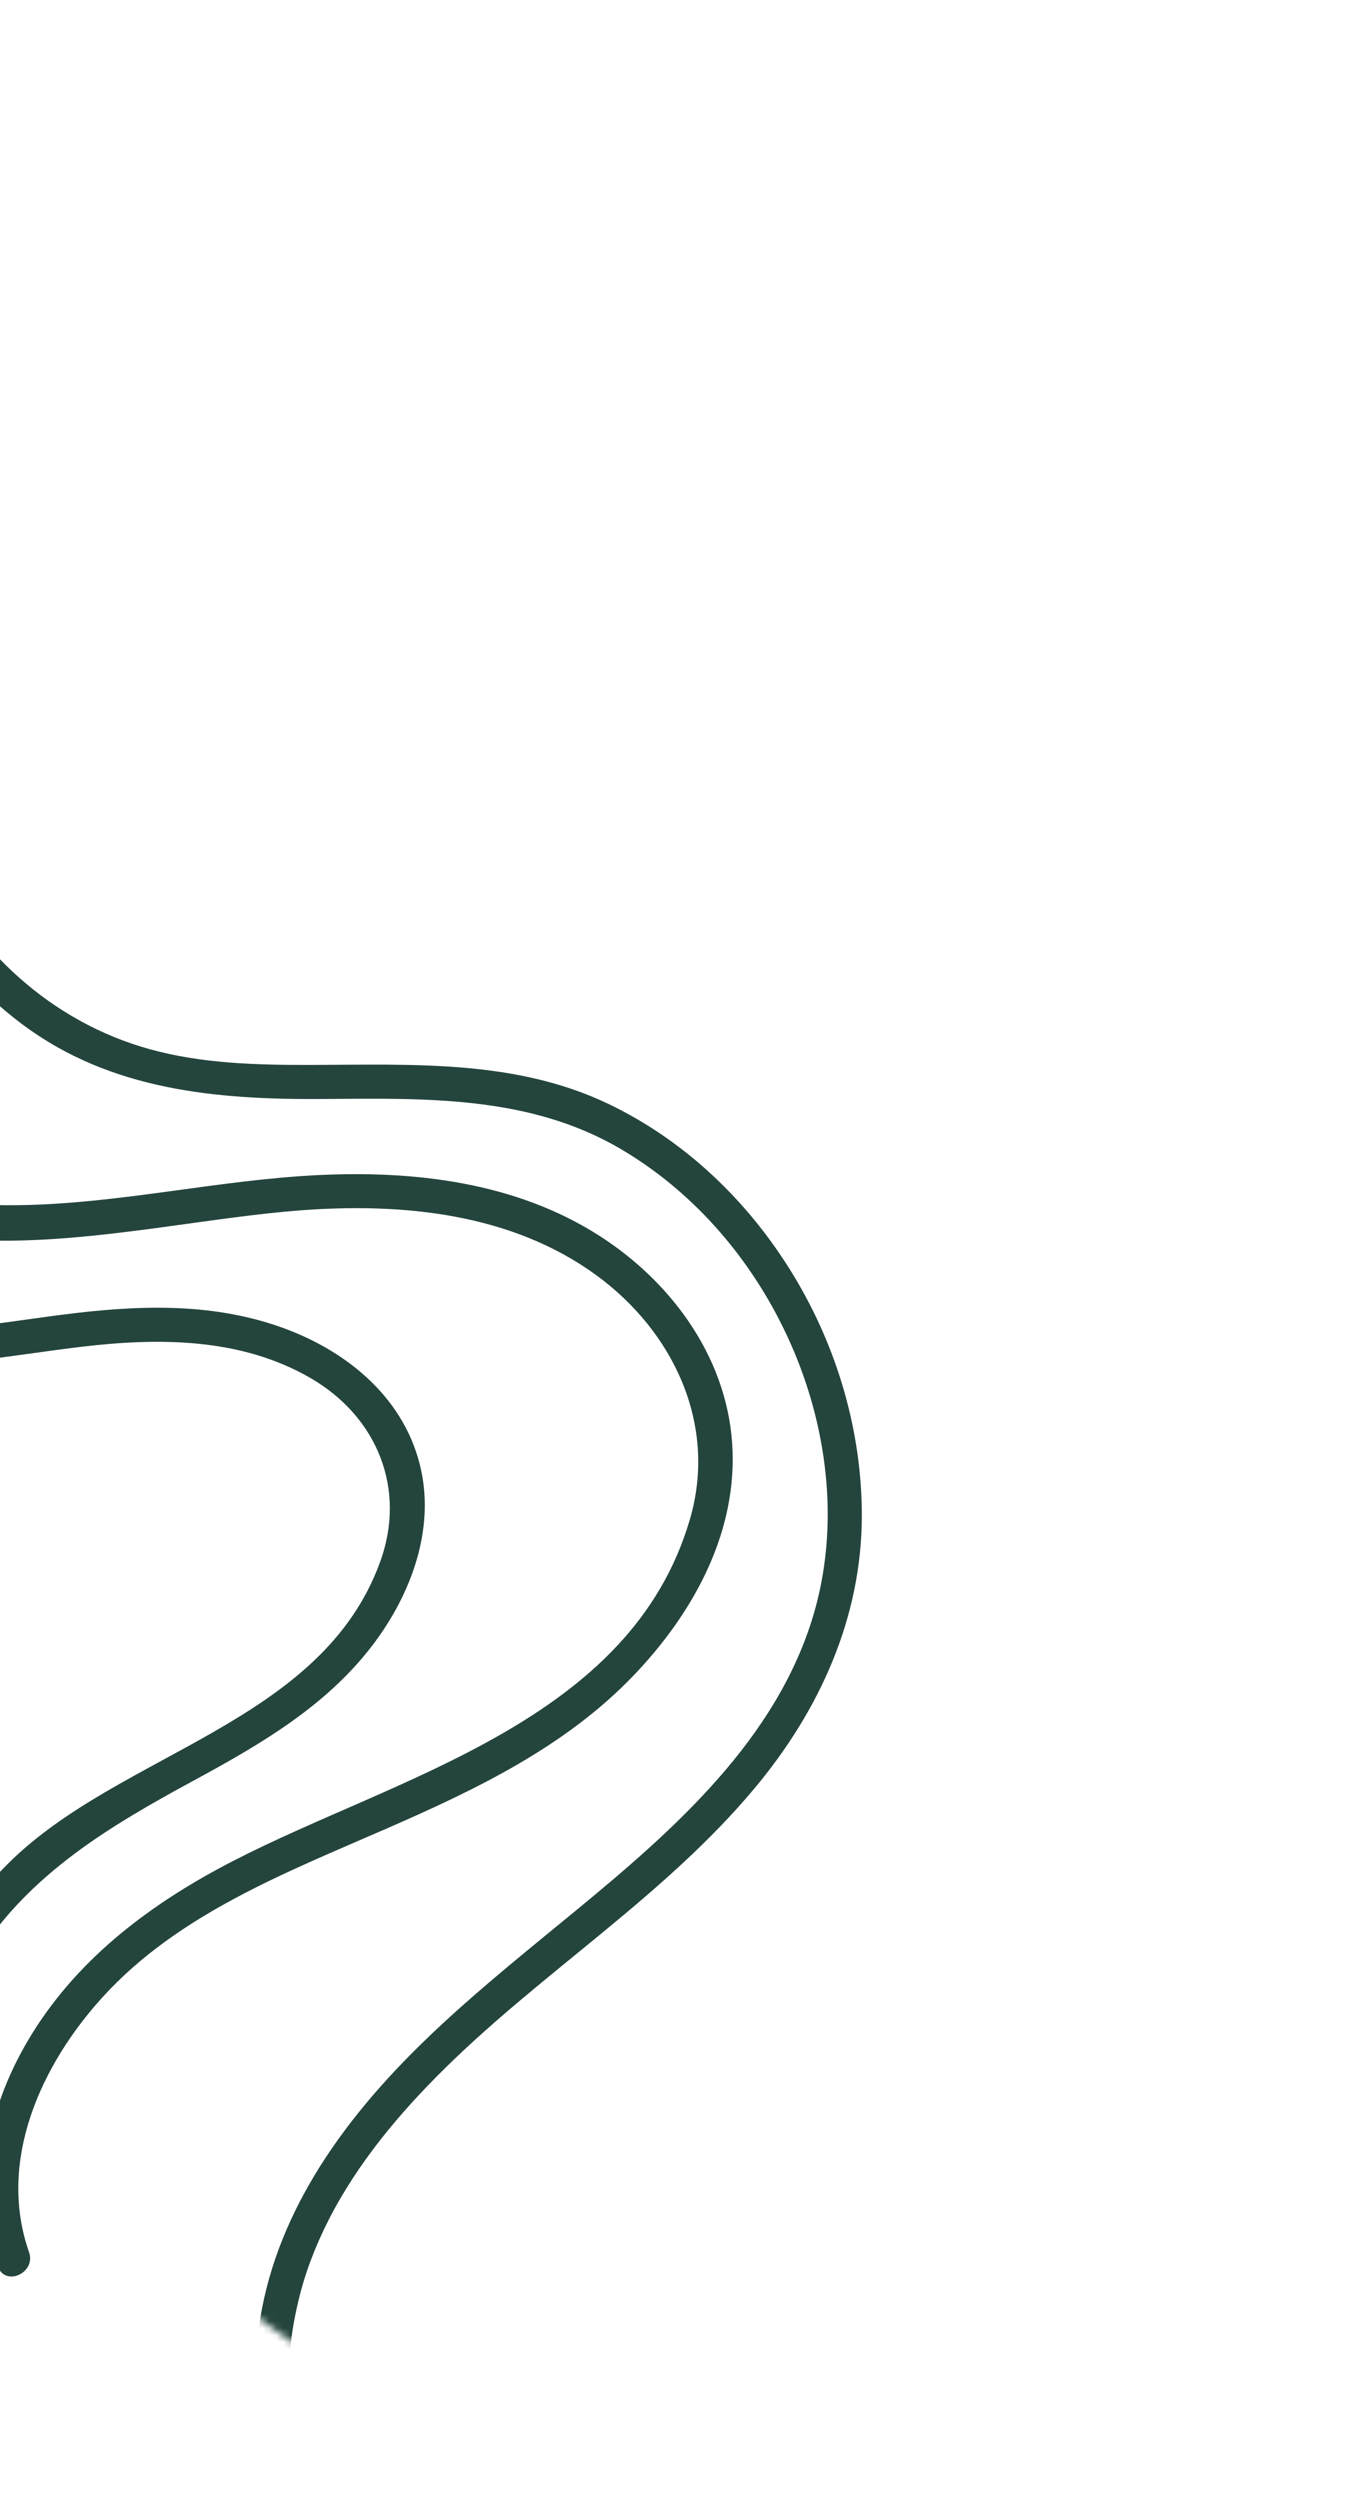 <svg width="196" height="357" viewBox="0 0 196 357" fill="none" xmlns="http://www.w3.org/2000/svg">
<path d="M-60.547 109.134C-59.446 120.173 -61.061 131.164 -60.996 142.209C-60.928 153.323 -58.164 163.84 -51.162 172.645C-44.625 180.876 -35.264 187.061 -24.909 189.187C-13.79 191.469 -2.426 189.218 8.644 187.789C19.208 186.422 29.83 185.914 40.043 189.505C49.235 192.741 57.418 199.264 59.939 209.017C62.303 218.167 58.771 227.672 53.225 234.951C46.586 243.667 37.209 249.116 27.731 254.256C15.686 260.791 4.337 267.495 -3.238 279.309C-6.65 284.631 -9.156 290.539 -10.661 296.681C-11.122 298.568 -13.943 316 -10.42 315.265C-7.326 314.619 -6.527 319.45 -9.608 320.094C-14.574 321.13 -16.858 315.741 -17.057 311.664C-17.33 306.063 -16.605 300.43 -15.257 294.999C-12.554 284.08 -6.763 273.992 1.218 266.082C17.232 250.196 45.892 246.182 54.302 223.07C58.101 212.638 53.879 202.338 44.39 196.822C34.374 191.003 22.567 191.022 11.424 192.364C0.016 193.744 -11.563 196.163 -23.076 194.458C-33.546 192.904 -43.153 187.822 -50.698 180.451C-59.229 172.123 -64.429 161.069 -65.535 149.214C-66.756 136.122 -64.073 123.024 -65.378 109.939C-65.687 106.815 -60.863 105.988 -60.547 109.134Z" fill="#24453D"/>
<mask id="mask0_55_20545" style="mask-type:luminance" maskUnits="userSpaceOnUse" x="-120" y="15" width="316" height="326">
<path d="M49.717 340.205L-119.716 219.366L25.649 15.544L195.082 136.384L49.717 340.205Z" fill="white"/>
</mask>
<g mask="url(#mask0_55_20545)">
<path d="M42.593 328.749C42.006 331.296 39.625 341.678 44.009 341.964C47.163 342.166 46.706 347.044 43.569 346.842C35.309 346.306 36.356 335.186 37.45 329.574C38.957 321.826 42.247 314.612 46.581 308.046C55.982 293.82 69.541 283.337 82.542 272.625C96.382 261.227 111.01 248.321 116.244 230.508C119.841 218.264 118.377 204.864 113.504 193.186C108.514 181.228 99.934 170.723 88.716 164.115C75.694 156.44 60.767 156.842 46.139 156.952C30.94 157.065 15.851 155.718 3.27 146.35C-8.522 137.574 -16.221 124.292 -20.07 110.278C-30.229 73.24 -10.018 37.083 10.499 7.643C12.297 5.059 16.287 7.898 14.482 10.484C-3.763 36.667 -22.357 68.2 -16.98 101.455C-14.676 115.709 -8.189 129.914 2.734 139.615C8.116 144.4 14.428 147.904 21.372 149.835C28.911 151.925 36.865 152.108 44.637 152.086C58.967 152.047 73.66 151.308 86.928 157.659C98.007 162.967 107.058 171.722 113.391 182.191C119.617 192.478 123.117 204.399 123.119 216.442C123.113 231.066 117.044 244.349 107.75 255.444C94.925 270.763 77.772 281.4 63.618 295.326C57.125 301.71 51.089 308.894 46.942 317.047C45.055 320.753 43.534 324.696 42.593 328.749Z" fill="#24453D"/>
</g>
<path d="M-41.552 137.71C-39.657 145.257 -37.199 153.081 -32.267 159.248C-23.754 169.886 -10.064 172.309 2.851 172.112C17.088 171.894 31.038 168.545 45.236 167.83C59.185 167.13 73.68 168.82 85.668 176.513C96.264 183.314 104.246 194.452 104.656 207.322C105.05 219.542 98.746 230.69 90.505 239.289C80.785 249.432 68.139 255.504 55.439 261.052C41.02 267.359 25.493 273.304 14.658 285.217C5.857 294.893 -0.422 308.59 4.15 321.648C5.184 324.601 0.727 326.636 -0.315 323.655C-4.293 312.295 -1.636 300.474 4.576 290.445C11.438 279.369 21.851 271.676 33.276 265.782C56.809 253.646 90.078 245.935 98.555 216.99C102.524 203.434 96.2 190.123 85.125 182.073C72.998 173.254 57.469 171.757 42.925 172.856C18.381 174.704 -13.84 185.136 -33.765 164.922C-39.557 159.044 -42.757 151.248 -45.039 143.453C-47.317 135.684 -48.875 127.696 -49.746 119.645C-51.497 103.446 -50.418 87.129 -46.733 71.261C-46.019 68.196 -41.431 69.912 -42.134 72.945C-45.463 87.28 -46.491 102.174 -45.12 116.827C-44.462 123.864 -43.273 130.851 -41.552 137.71Z" fill="#24453D"/>
</svg>

